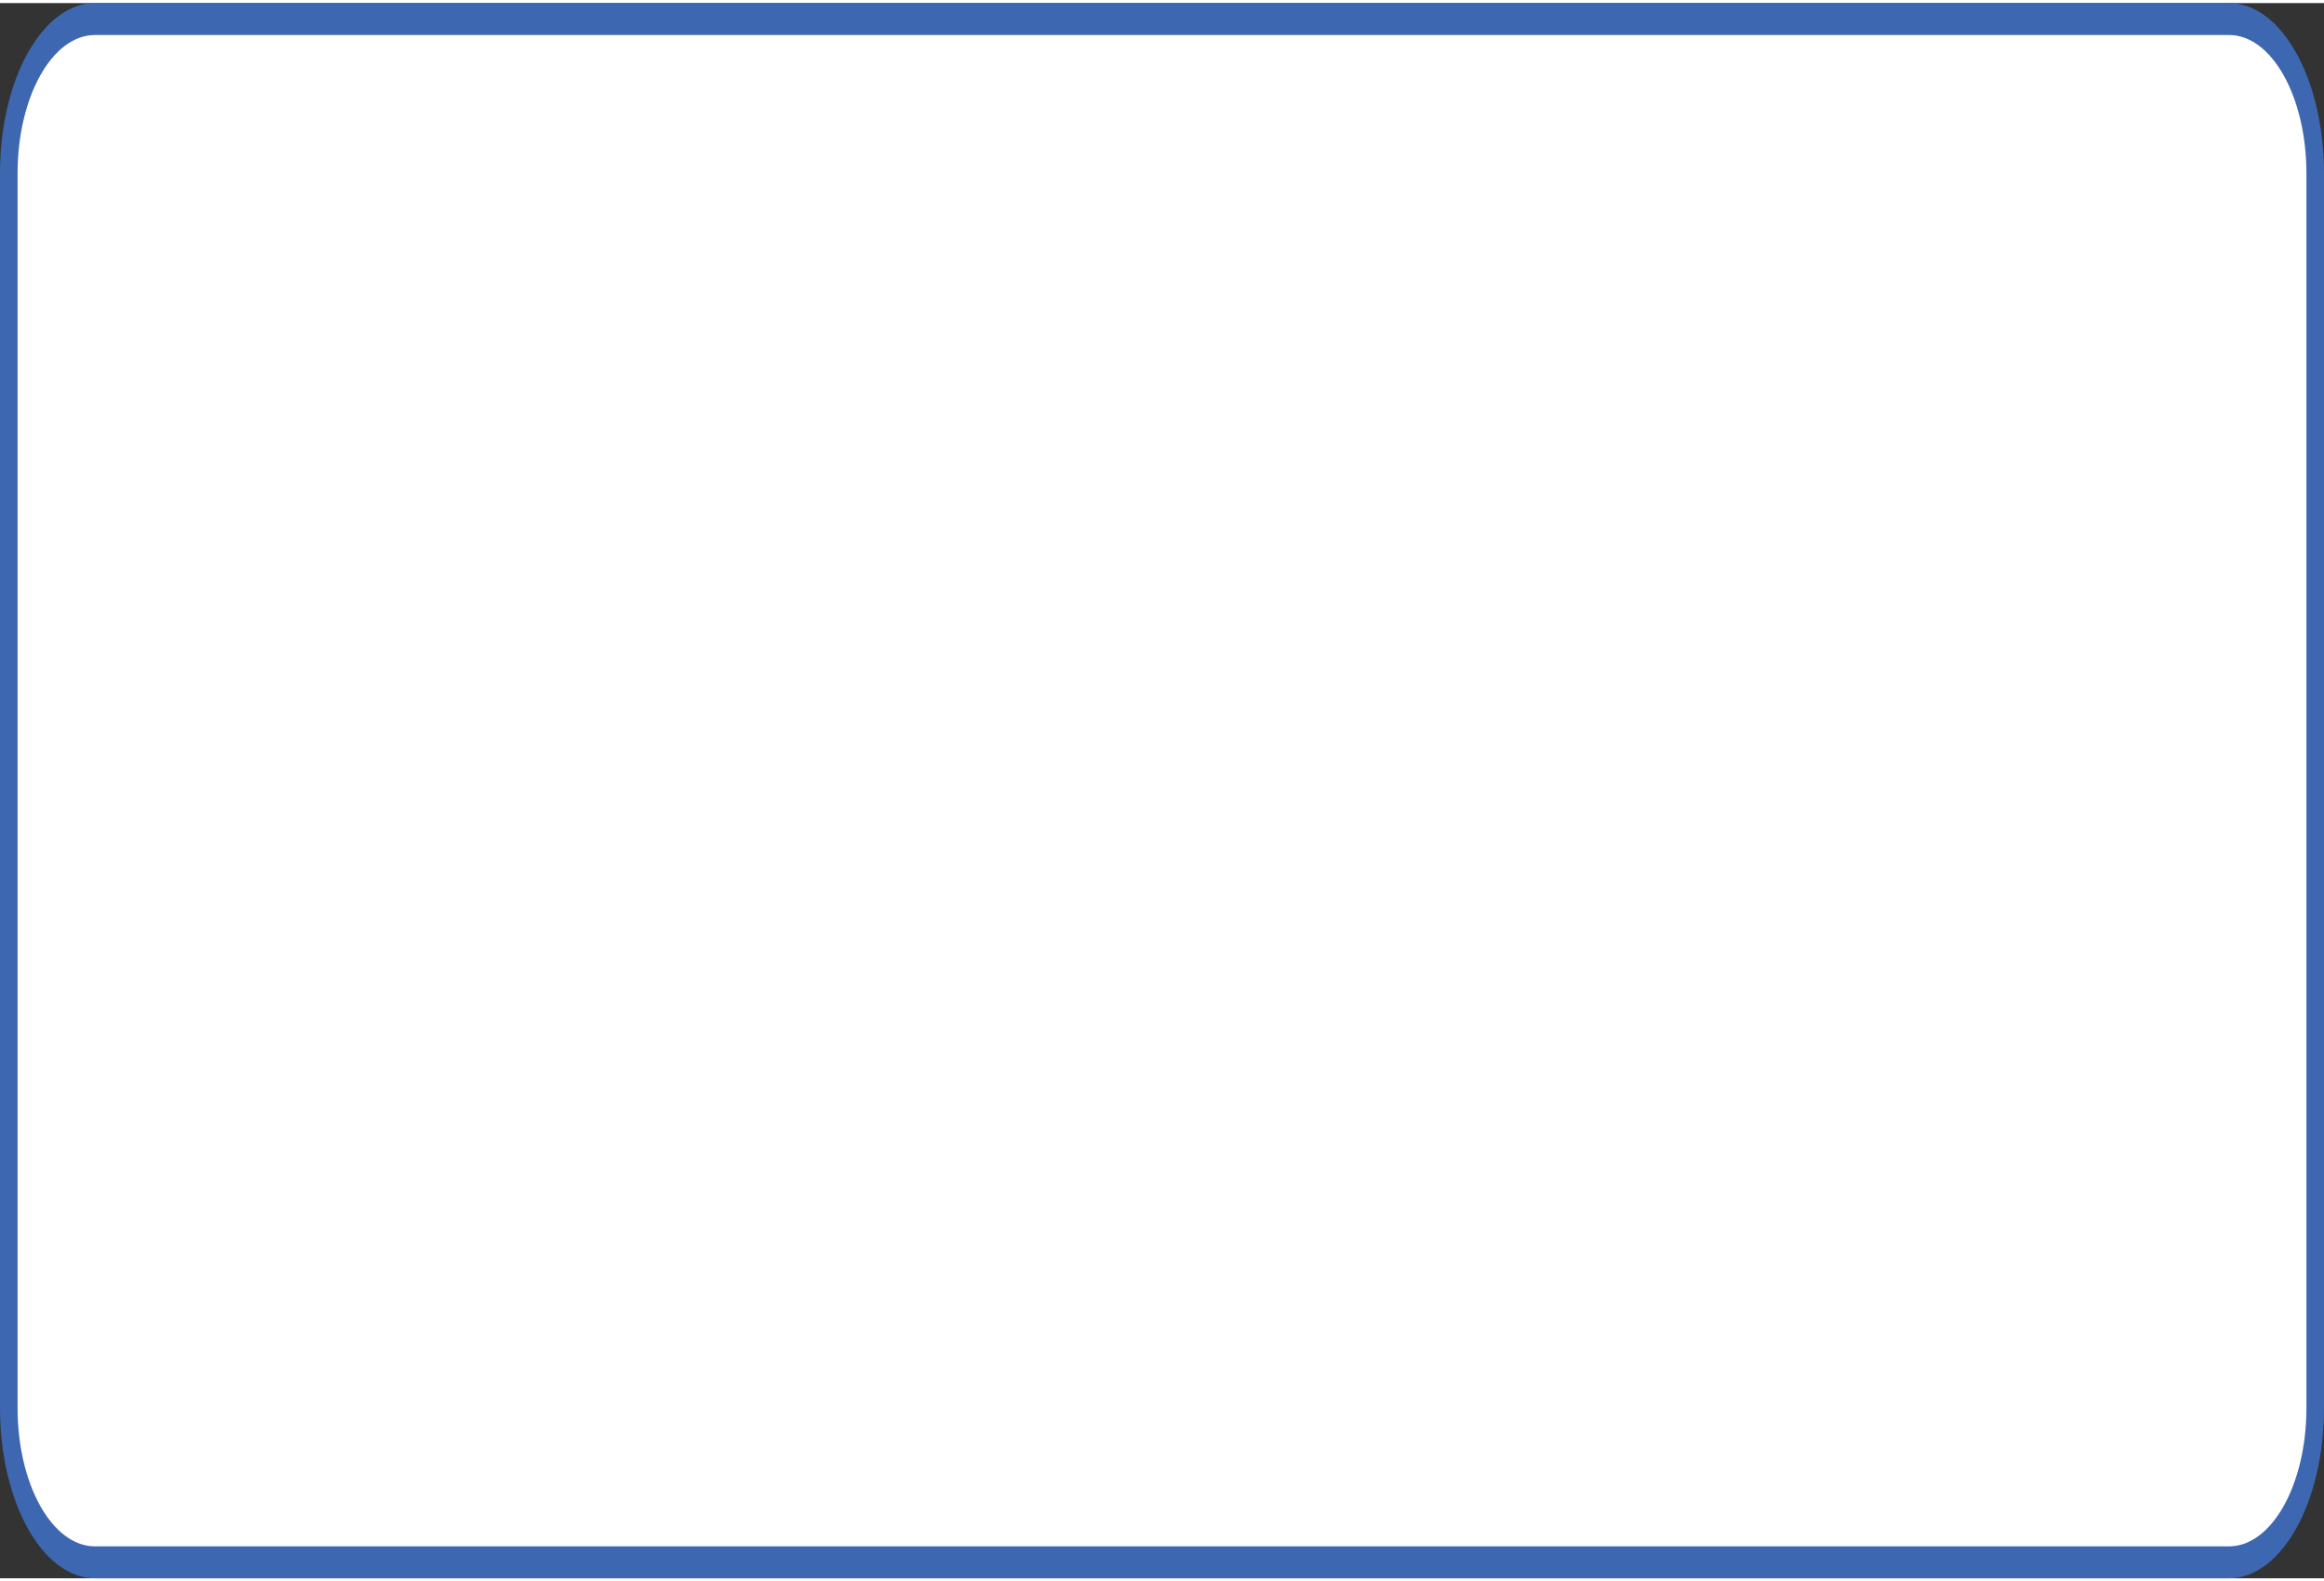 <?xml version="1.0" encoding="UTF-8"?>
<!DOCTYPE svg PUBLIC '-//W3C//DTD SVG 1.0//EN'
          'http://www.w3.org/TR/2001/REC-SVG-20010904/DTD/svg10.dtd'>
<svg height="98" stroke="#000" stroke-linecap="square" stroke-miterlimit="10" viewBox="0 0 144.12 97.7" width="144" xmlns="http://www.w3.org/2000/svg" xmlns:xlink="http://www.w3.org/1999/xlink"
><rect x="0" y="0" width="144.12" height="97.7" fill="#333333" stroke="none"/><g
  ><g fill="#fff" stroke="none"
    ><path d="M.54 10.56C.54 5.28 2.94.99 5.89.99H138.23c2.95 0 5.35 4.29 5.35 9.57V87.14c0 5.29-2.39 9.57-5.35 9.57H5.89c-2.95 0-5.35-4.29-5.35-9.57Z"
      /><path d="M0 10.56C0 4.71 2.64 0 5.89 0H138.23V.99 0c3.25 0 5.89 4.71 5.89 10.56h-.54.54V87.14h-.54.54c0 5.85-2.64 10.56-5.89 10.56v-.99.99H5.89v-.99.99C2.64 97.7 0 92.98 0 87.14V10.56H.54 0m1.09 0V87.14H.54h.55c0 4.73 2.14 8.58 4.8 8.58H138.23c2.66 0 4.8-3.85 4.8-8.58V10.56c0-4.73-2.14-8.58-4.8-8.58H5.89V.99v.99c-2.66 0-4.8 3.85-4.8 8.58Z" fill="#3D67B1"
    /></g
  ></g
></svg
>
